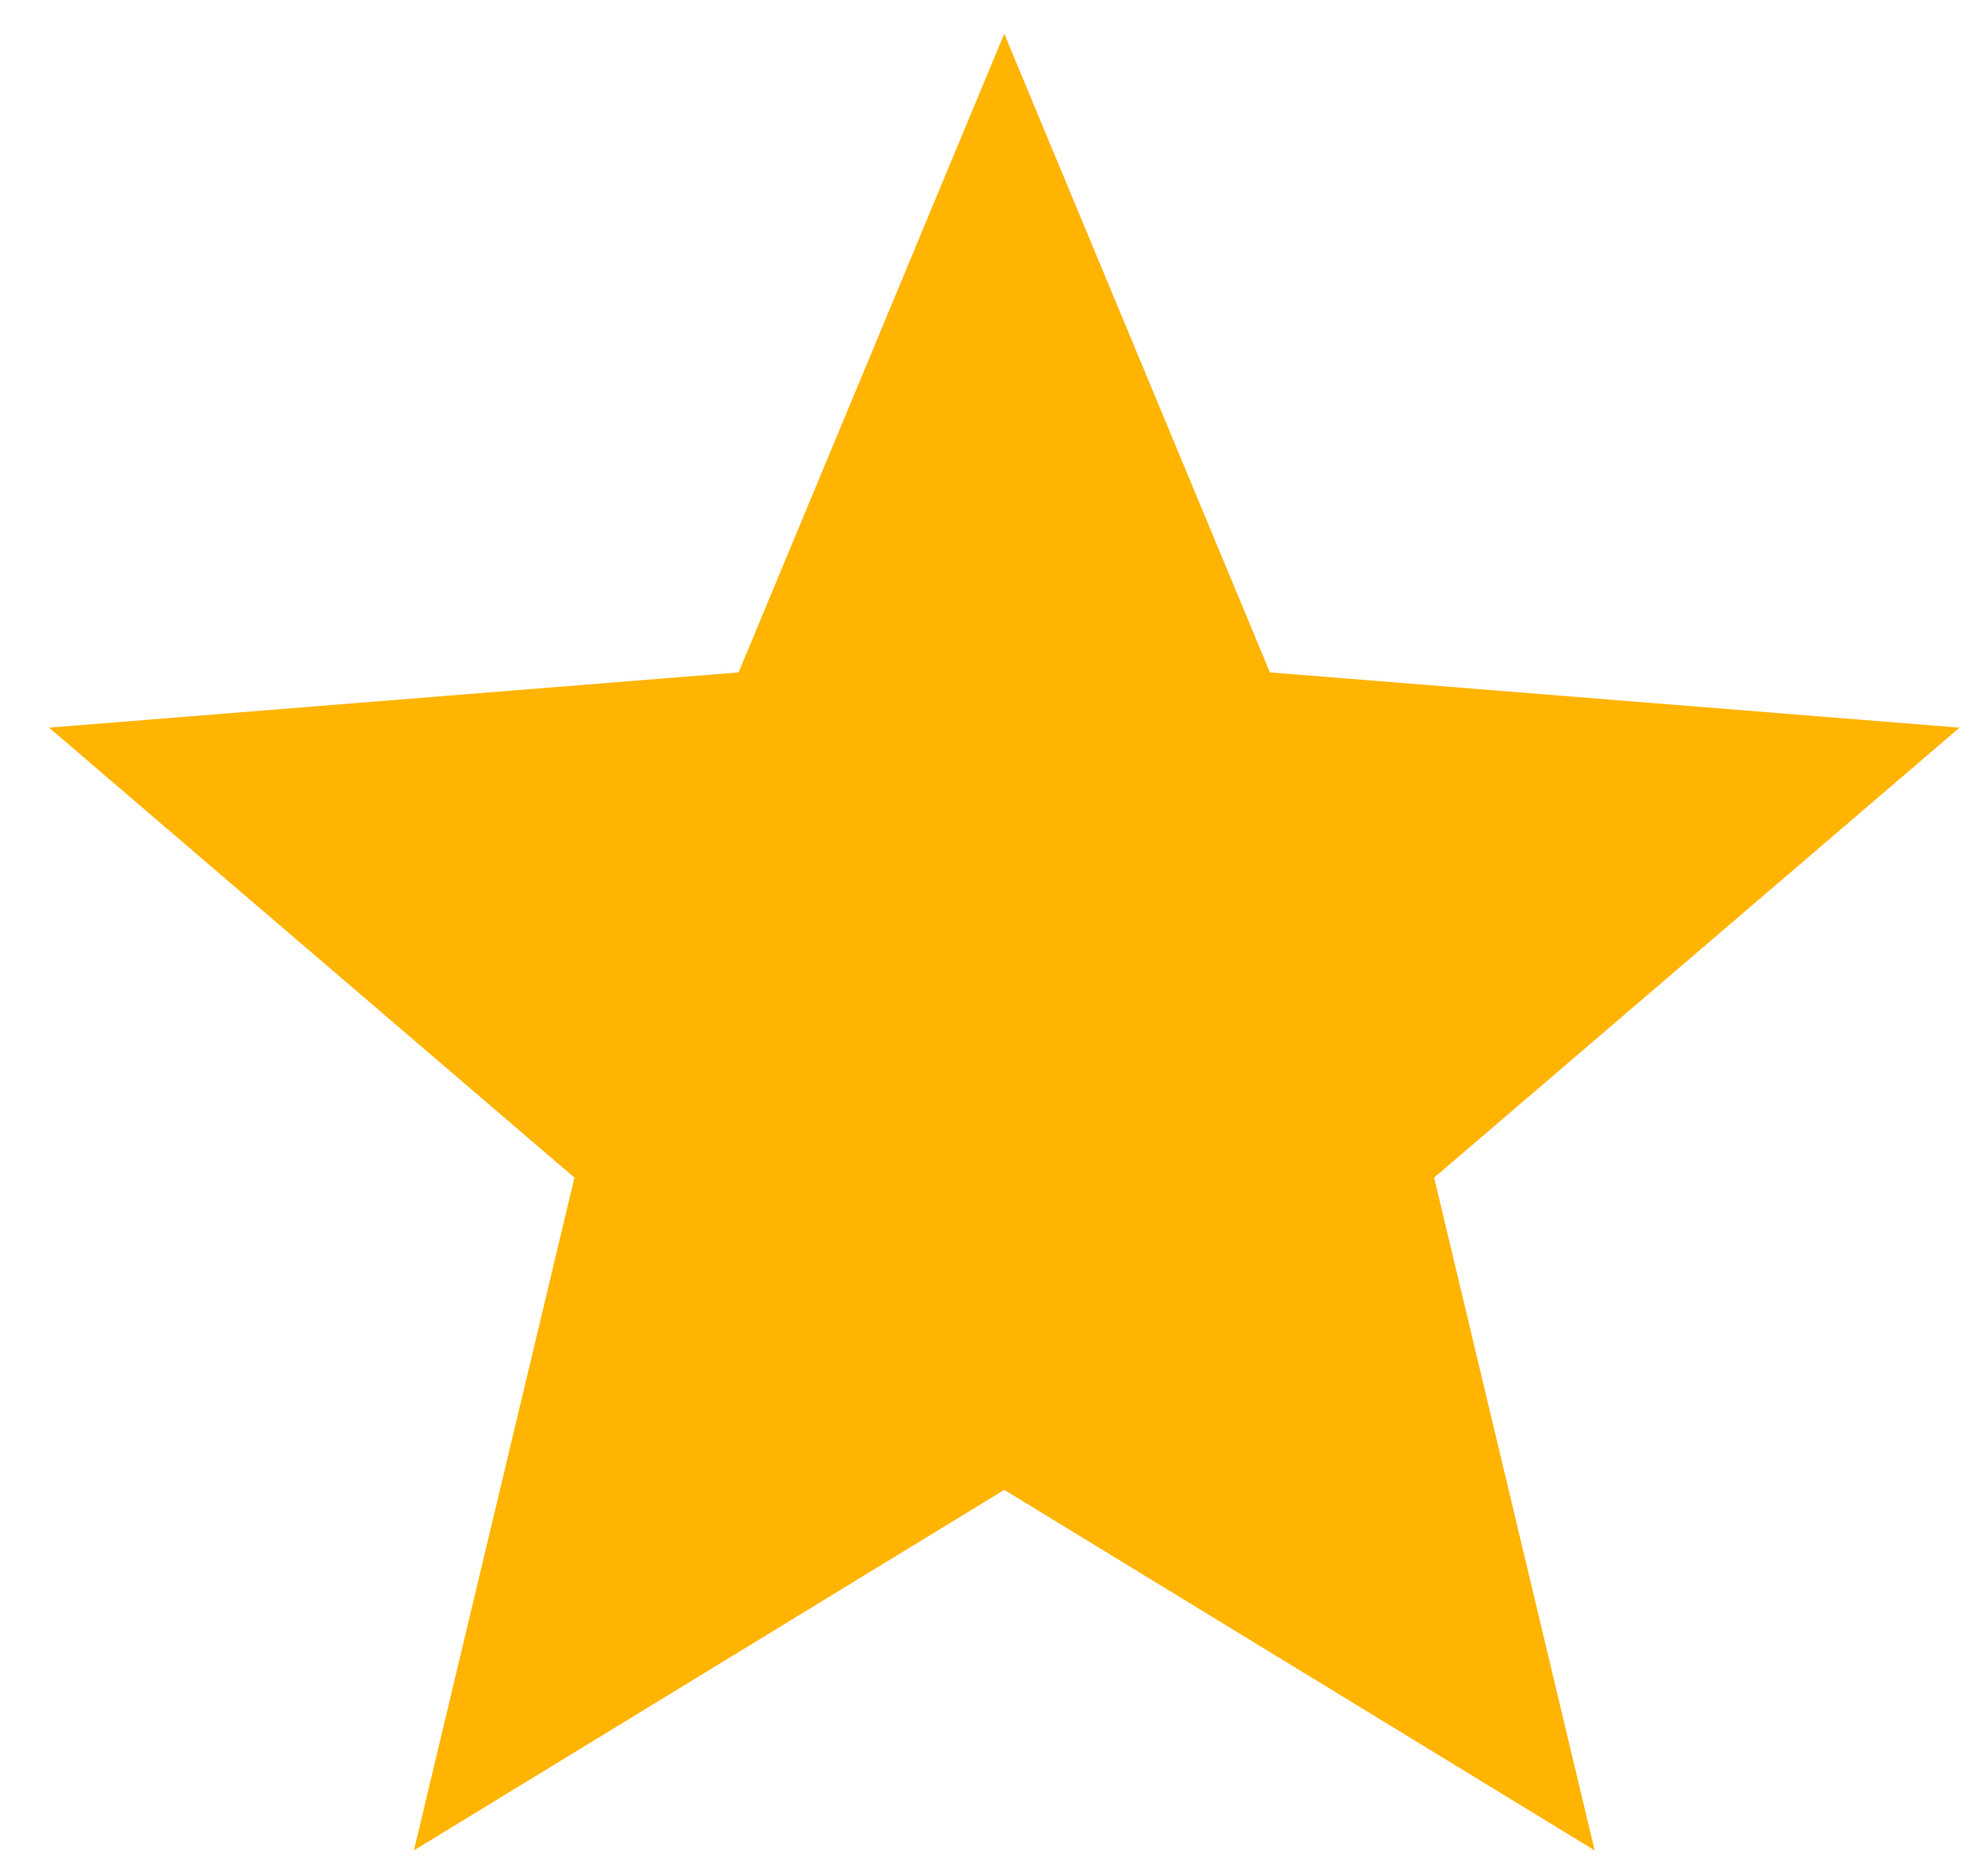 <?xml version="1.0" encoding="UTF-8"?> <svg xmlns="http://www.w3.org/2000/svg" width="38" height="36" viewBox="0 0 38 36" fill="none"> <path d="M19.264 0.648L24.36 12.901L37.588 13.961L27.51 22.594L30.589 35.502L19.264 28.585L7.94 35.502L11.019 22.594L0.941 13.961L14.168 12.901L19.264 0.648Z" fill="#FFB401"></path> </svg> 